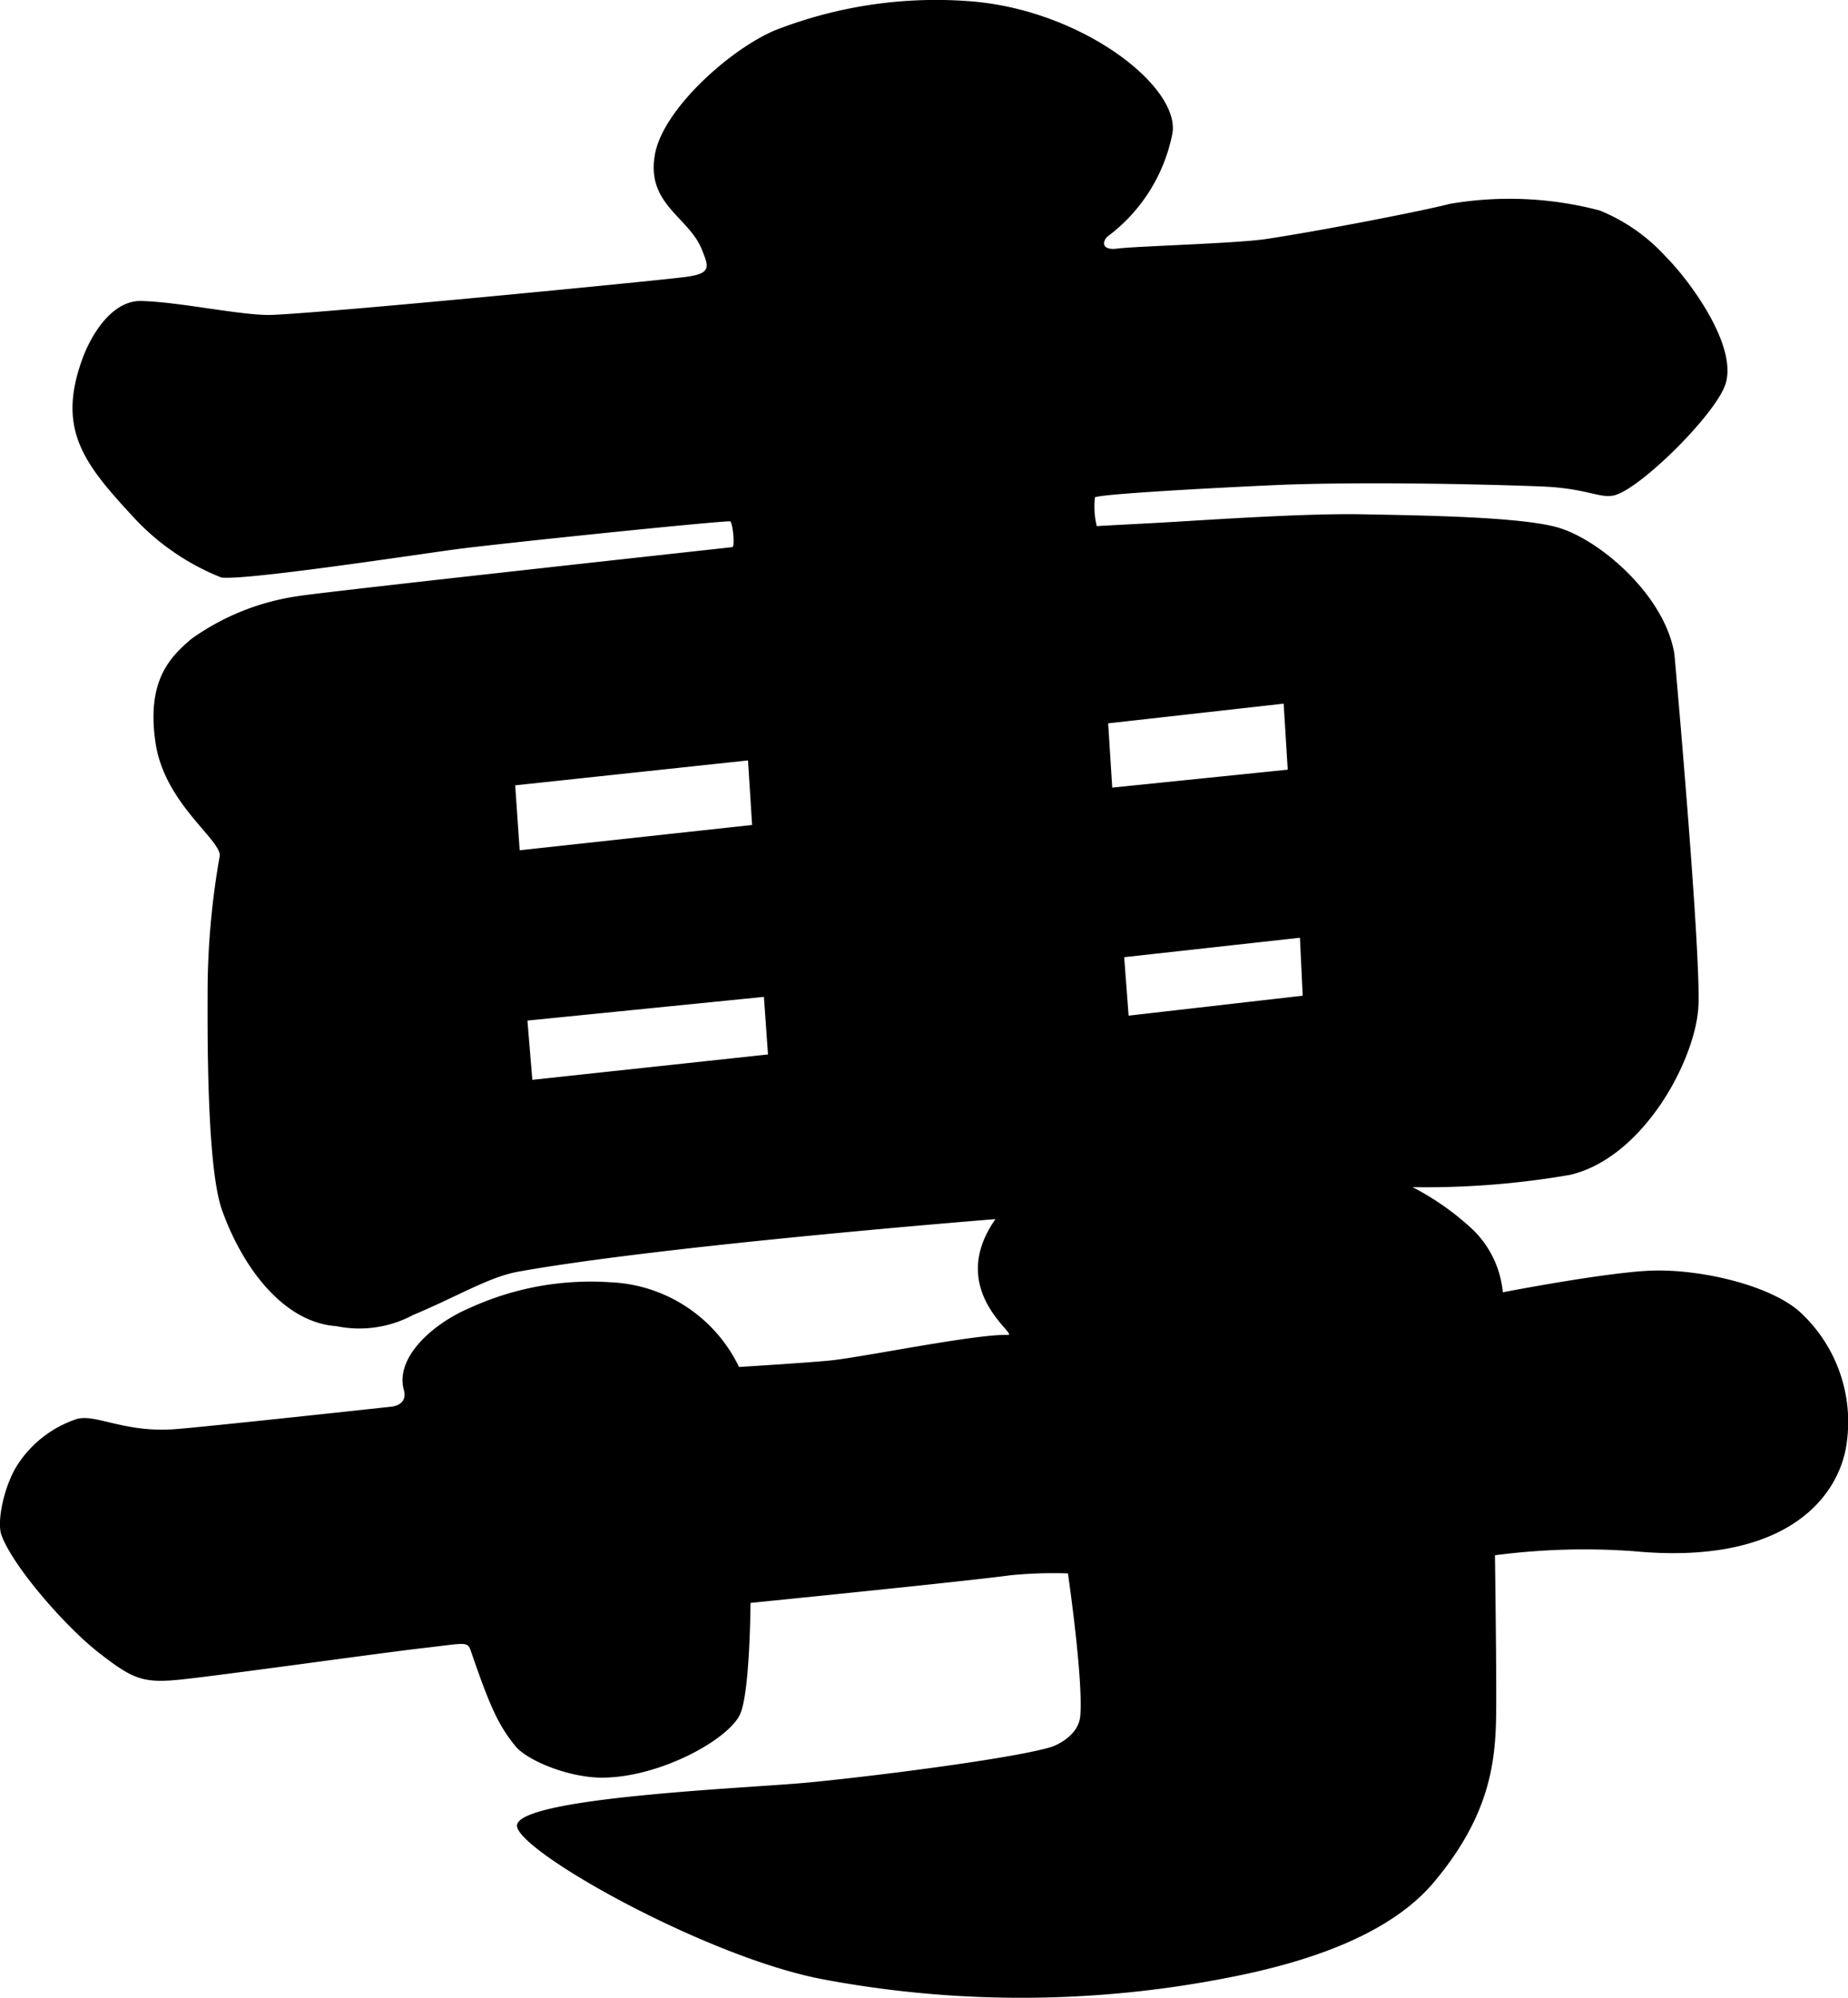 <svg xmlns="http://www.w3.org/2000/svg" width="109.853" height="118.765"><path d="M106.831 77.847c-1.951-1.567-6.09-2.468-8.943-2.3s-8.555 1.275-8.555 1.275a5.935 5.935 0 00-1.863-3.8 15.993 15.993 0 00-3.5-2.45 50.229 50.229 0 009.361-.731c4.388-1.025 7.508-6.913 7.633-10.092.134-3.466-1.428-20.846-1.428-20.846-.548-3.512-4.492-6.874-6.987-7.562-2.295-.632-8.166-.7-11.456-.767-3.432-.074-9.216.33-11.946.488-.814.047-3.841.2-3.95.215a4.843 4.843 0 01-.11-1.7c.079-.237 10.013-.723 11.546-.773 5.147-.168 11.865-.01 15.005.114 2.742.11 3.5.757 4.363.517 1.577-.44 6.076-4.89 6.588-6.665.669-2.319-2.233-6.179-3.551-7.494a10.8 10.8 0 00-3.944-2.763 21.035 21.035 0 00-8.914-.394c-1.657.434-7.77 1.617-10.926 2.091-1.75.263-7.816.429-8.837.568-.866.118-.946-.355-.591-.709a10.048 10.048 0 003.866-6.13C70.179 5.128 64.216.512 57.516.064a26.245 26.245 0 00-11.475 1.75c-2.692 1.151-6.6 4.679-7.1 7.321-.574 2.988 1.989 3.747 2.771 5.676.439 1.09.585 1.458-1.012 1.659-1.978.252-21.169 2.118-24.514 2.248-1.729.069-5.458-.769-7.789-.825-1.769-.042-2.993 2.066-3.485 3.4-1.536 4.169.029 6.215 2.908 9.327a14.256 14.256 0 005.339 3.711c1.463.184 11.519-1.353 13.97-1.682 2.432-.325 15.361-1.663 16.267-1.658.151 0 .312 1.514.134 1.534-2.064.228-24.221 2.654-25.726 2.9a14.448 14.448 0 00-6.437 2.562c-1.269 1.087-2.669 2.484-2.12 6.179s4.092 5.87 3.8 6.8a46.692 46.692 0 00-.707 7.975c0 1.974-.08 10.348.854 12.981 1.2 3.38 3.63 6.691 6.8 6.912a6.747 6.747 0 004.554-.659c2.634-1.1 4.513-2.264 6.254-2.578 8.667-1.563 28.372-3.125 28.372-3.125-2.976 4.243 1.427 6.908.734 6.884-1.838-.066-8.453 1.286-10.427 1.506-1.12.124-5.549.4-5.549.4a8.9 8.9 0 00-7.668-5.037 17.259 17.259 0 00-8.359 1.536c-2.108.893-4.436 2.9-3.9 4.863.263.944-.766 1-.766 1s-10.916 1.189-12.824 1.333c-3.014.231-4.723-.928-5.857-.6a6.712 6.712 0 00-3.468 2.645c-.807 1.188-1.312 3.421-1 4.264.7 1.888 3.823 5.458 5.8 6.994s2.582 1.81 4.776 1.591 12.11-1.607 14.3-1.857c3.014-.34 2.8-.485 3.1.372 1.03 2.985 1.549 4.192 2.582 5.447.7.843 3.236 1.92 5.334 1.86 3.36-.094 7.23-2.232 7.983-3.708.625-1.225.647-6.679.647-6.679s12.8-1.28 15.471-1.645a26.054 26.054 0 013.4-.109s.924 6.334.731 8.486c-.1 1.133-1.366 1.726-1.745 1.839-2.306.7-11.057 1.8-14.623 2.125s-16.653.855-17.106 2.472c-.385 1.373 11.226 7.936 18.279 9.227a63.831 63.831 0 0024.315-.182c4.838-.967 9.42-2.634 11.927-5.637 3.79-4.538 3.681-8.01 3.681-11.308 0-2.742-.076-8.1-.076-8.1a40.723 40.723 0 018.251-.242c9.229.876 12.3-3.366 12.672-6.528a8.878 8.878 0 00-2.962-7.844M30.892 50.546l-.267-3.861 13.84-1.481.243 3.837zm.752 13.645l-.291-3.522L45.41 59.26l.243 3.423zm45.794-5L67.09 60.376l-.264-3.475 10.447-1.156zm-11.322-12.37L65.874 43l10.432-1.171.242 3.925z"/></svg>